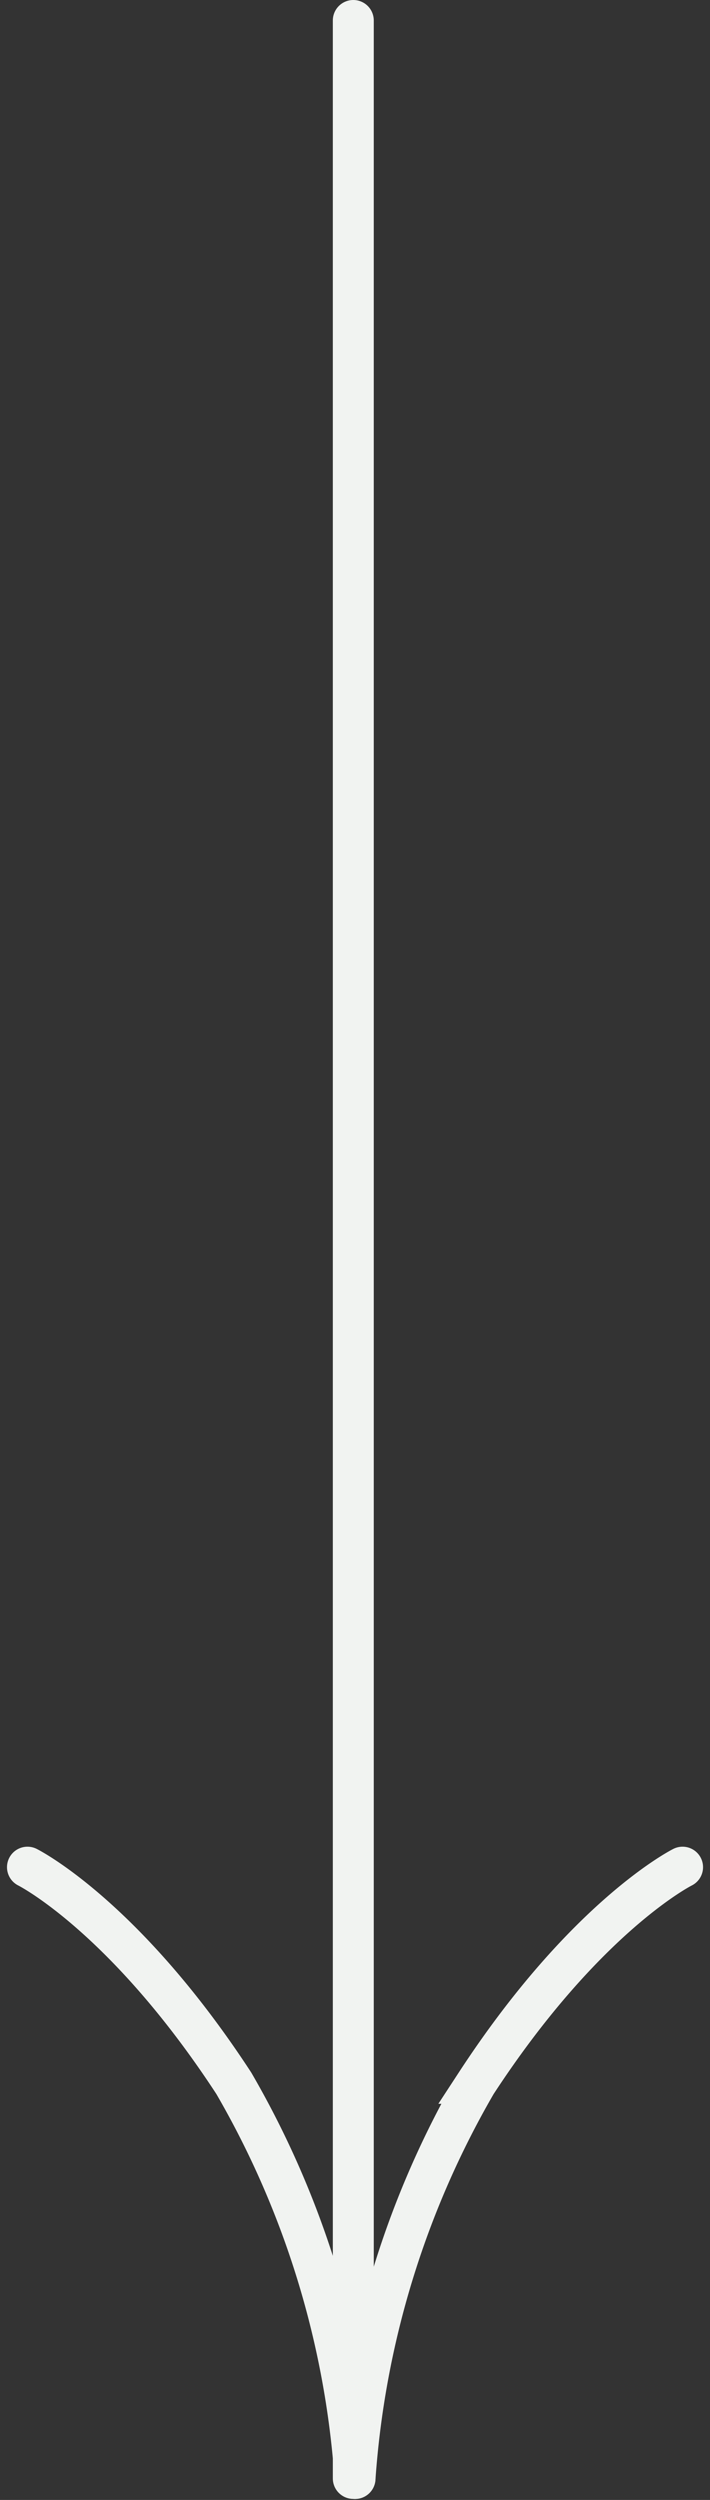 <svg xmlns="http://www.w3.org/2000/svg" width="17.341" height="61.025" viewBox="0 0 17.341 61.025">
  <rect x="0" y="0" width="17.341" height="61.025" fill="#333333" stroke="none"/>
  <g id="Group_203" data-name="Group 203" transform="translate(3360.671 -127.5) rotate(90)">
    <path id="Path_194" data-name="Path 194" d="M11.871,0h60" transform="translate(116.129 3352.042)" fill="#F1F3F1" stroke="#F1F3F1" stroke-linecap="round" stroke-width="1"/>
    <path id="Path_142" data-name="Path 142" d="M4487,3336s1.179,2.365,5.276,5.041a22.286,22.286,0,0,0,9.646,2.959" transform="translate(-4313.921 8)" fill="none" stroke="#F1F3F1" stroke-linecap="round" stroke-width="1"/>
    <path id="Path_143" data-name="Path 143" d="M4487,3344s1.179-2.365,5.276-5.04a22.284,22.284,0,0,1,9.646-2.96" transform="translate(-4313.921 16)" fill="none" stroke="#F1F3F1" stroke-linecap="round" stroke-width="1"/>
  </g>
</svg>

